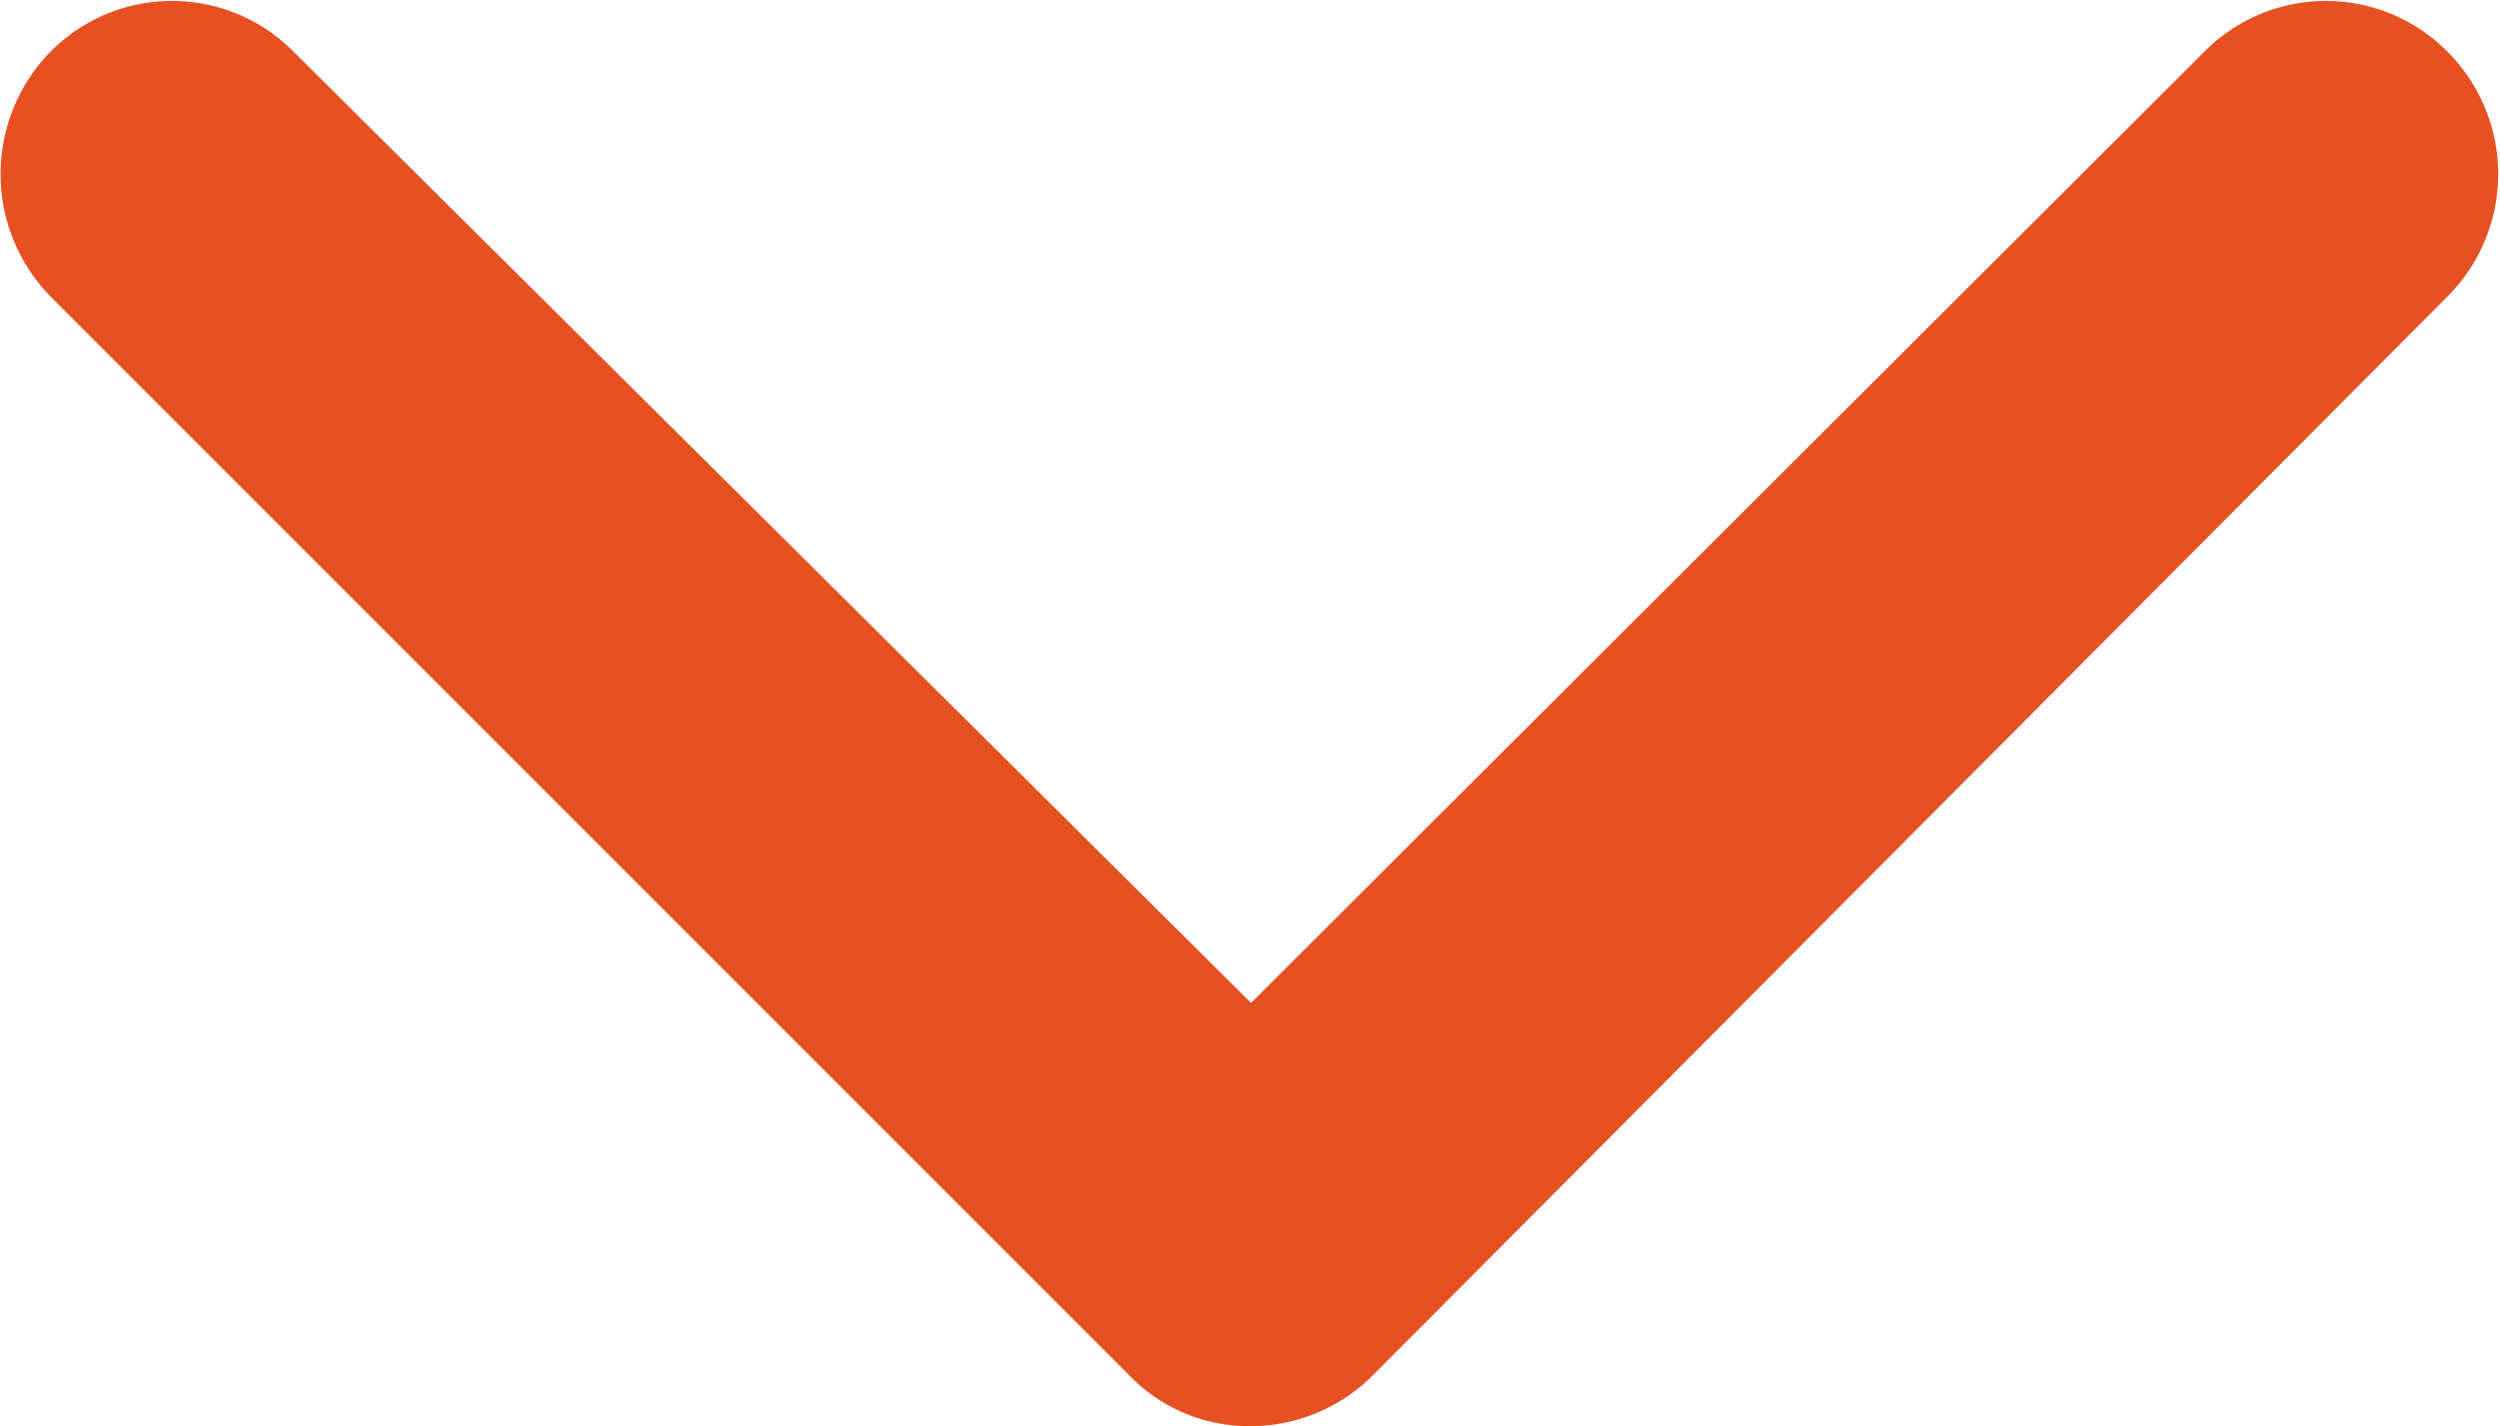 <svg id="Layer_1" data-name="Layer 1" xmlns="http://www.w3.org/2000/svg" viewBox="0 0 11.99 6.84"><defs><style>.cls-1{fill:#e75021;isolation:isolate;}</style></defs><path class="cls-1" d="M6,6.84a.8.8,0,0,1-.59-.25L.25,1.43A.84.84,0,0,1,.24.25h0a.82.82,0,0,1,1.17,0h0L6,4.81,10.57.25a.82.82,0,0,1,1.17,0h0a.83.83,0,0,1,0,1.17h0L6.59,6.59A.83.83,0,0,1,6,6.84Z"/></svg>